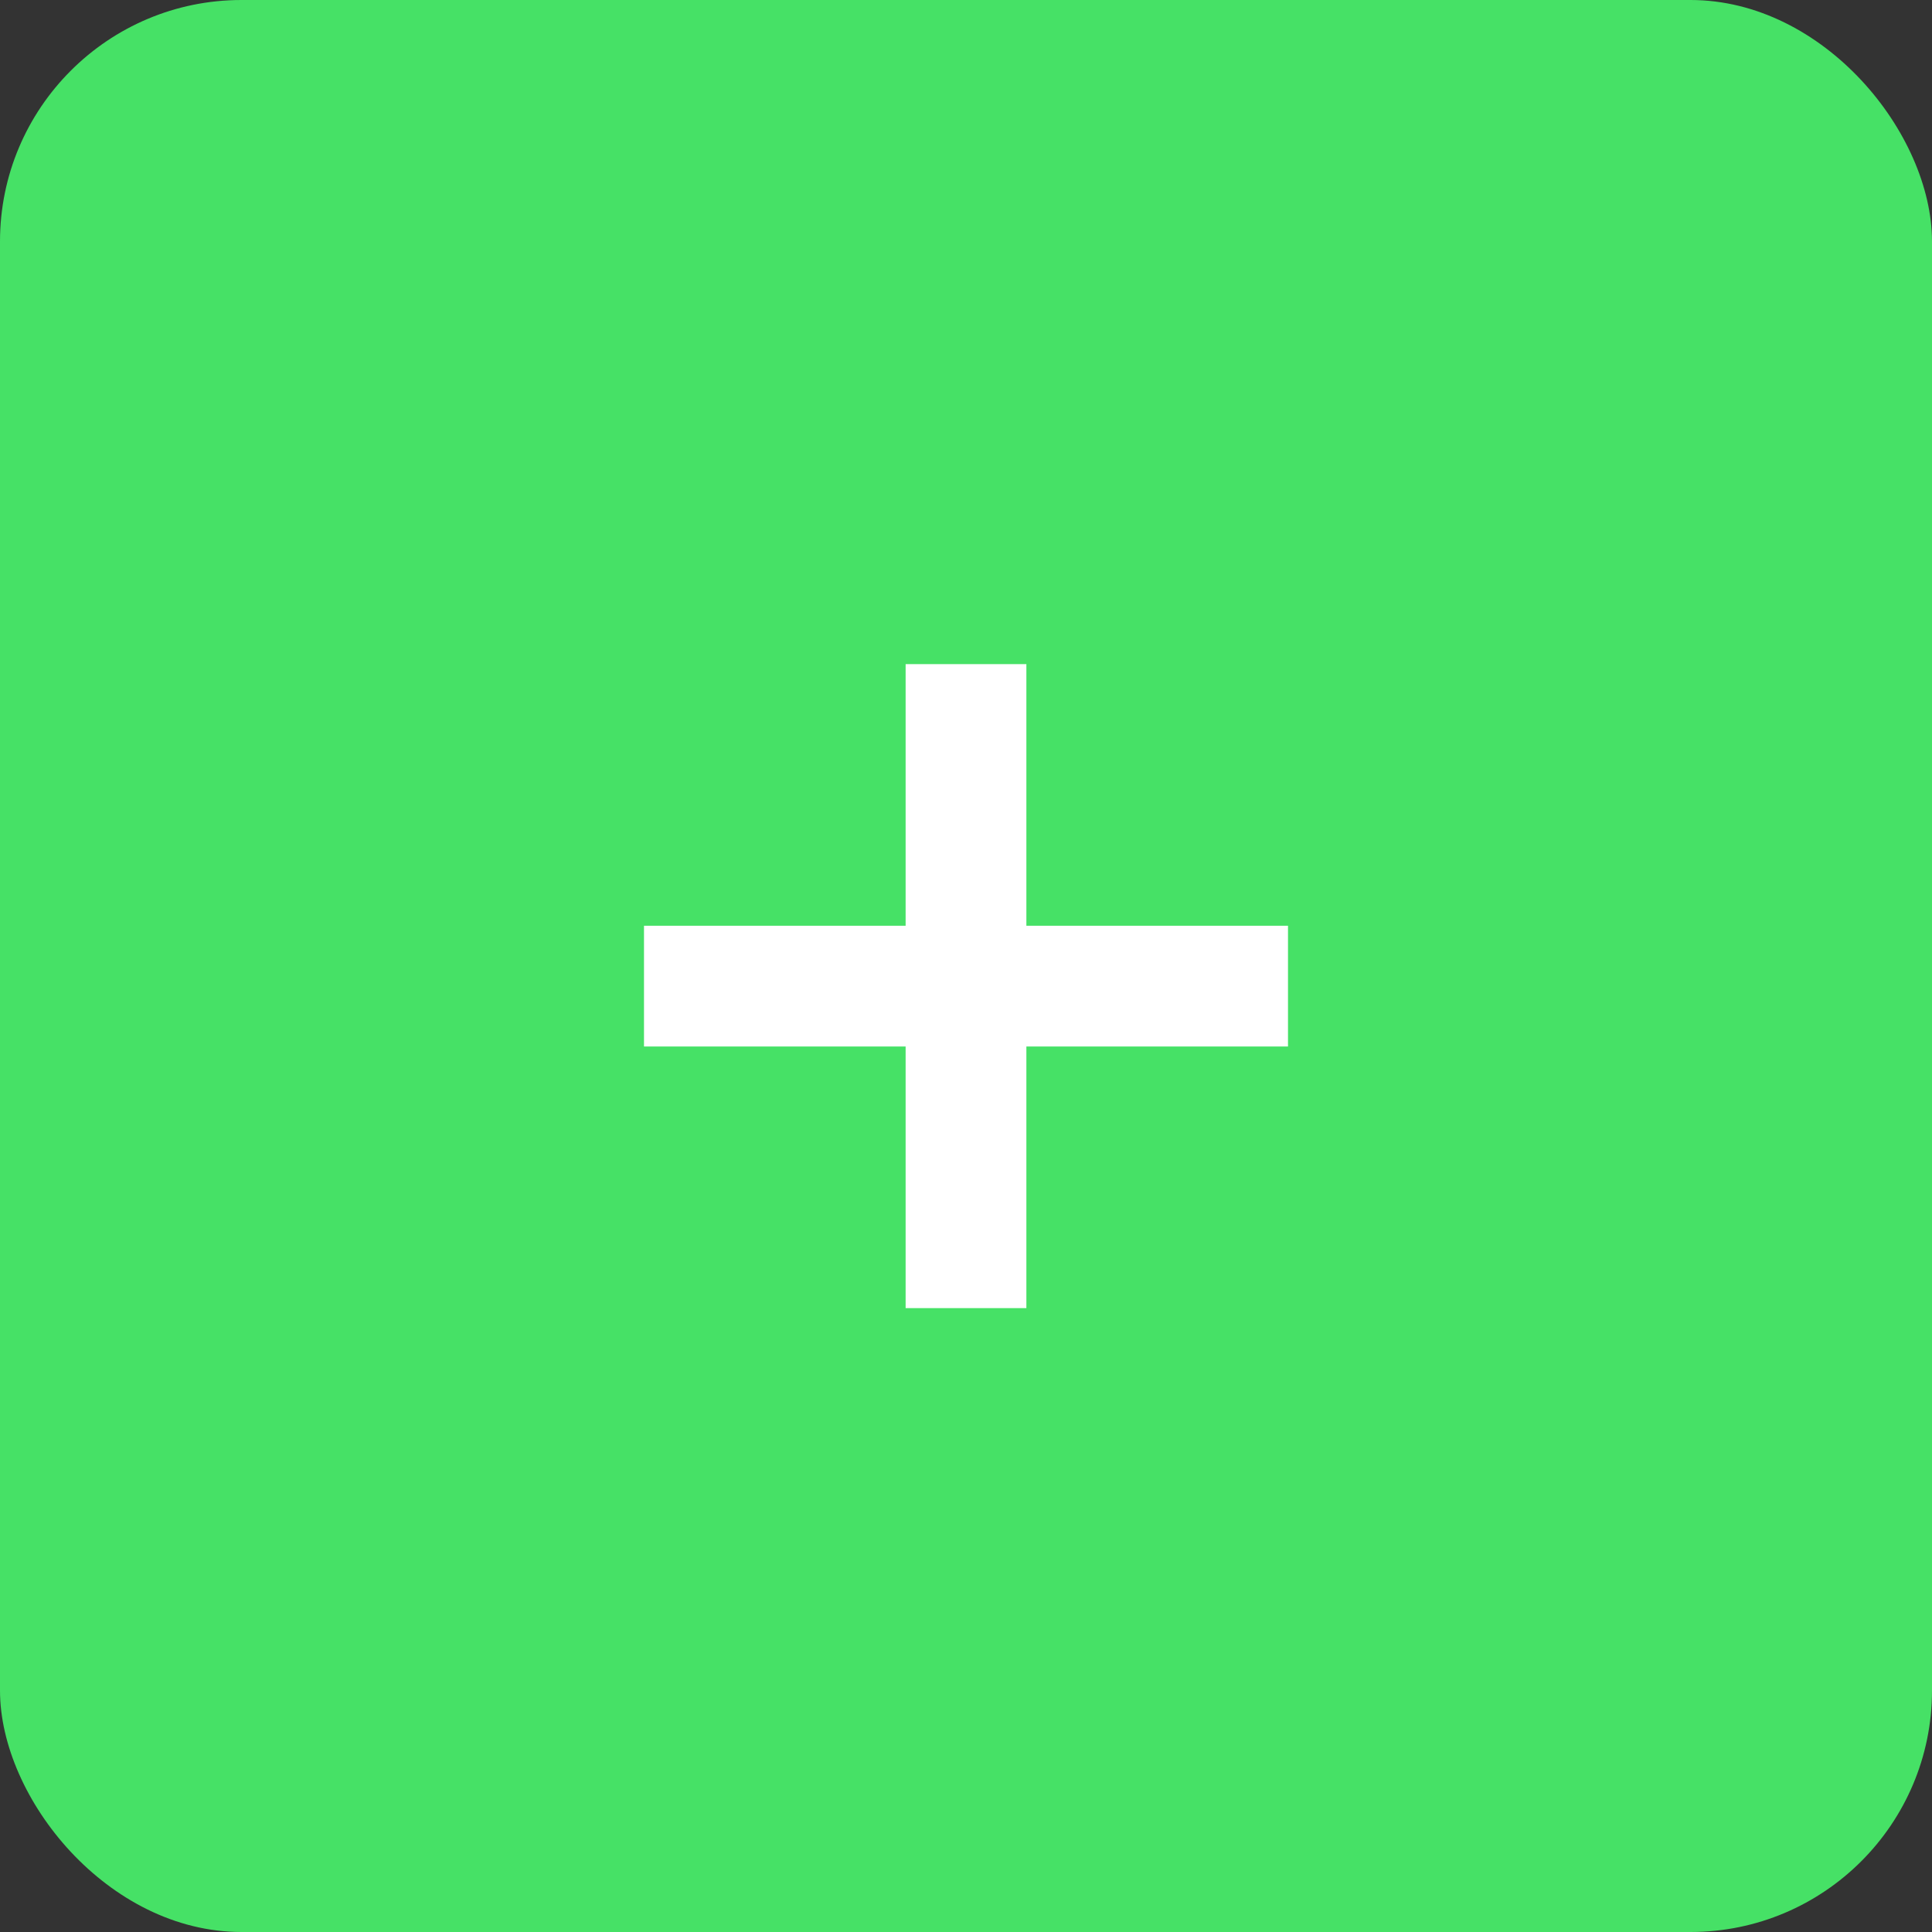 <?xml version="1.0" encoding="UTF-8"?> <svg xmlns="http://www.w3.org/2000/svg" width="48" height="48" viewBox="0 0 48 48" fill="none"><rect x="0" y="0" width="48" height="48" fill="#333333" stroke="none"/><rect width="48" height="48" rx="6" fill="#46E166"></rect><rect x="16" y="23" width="16" height="3" fill="white"></rect><rect x="25.5" y="16.5" width="16" height="3" transform="rotate(90 25.5 16.5)" fill="white"></rect></svg> 